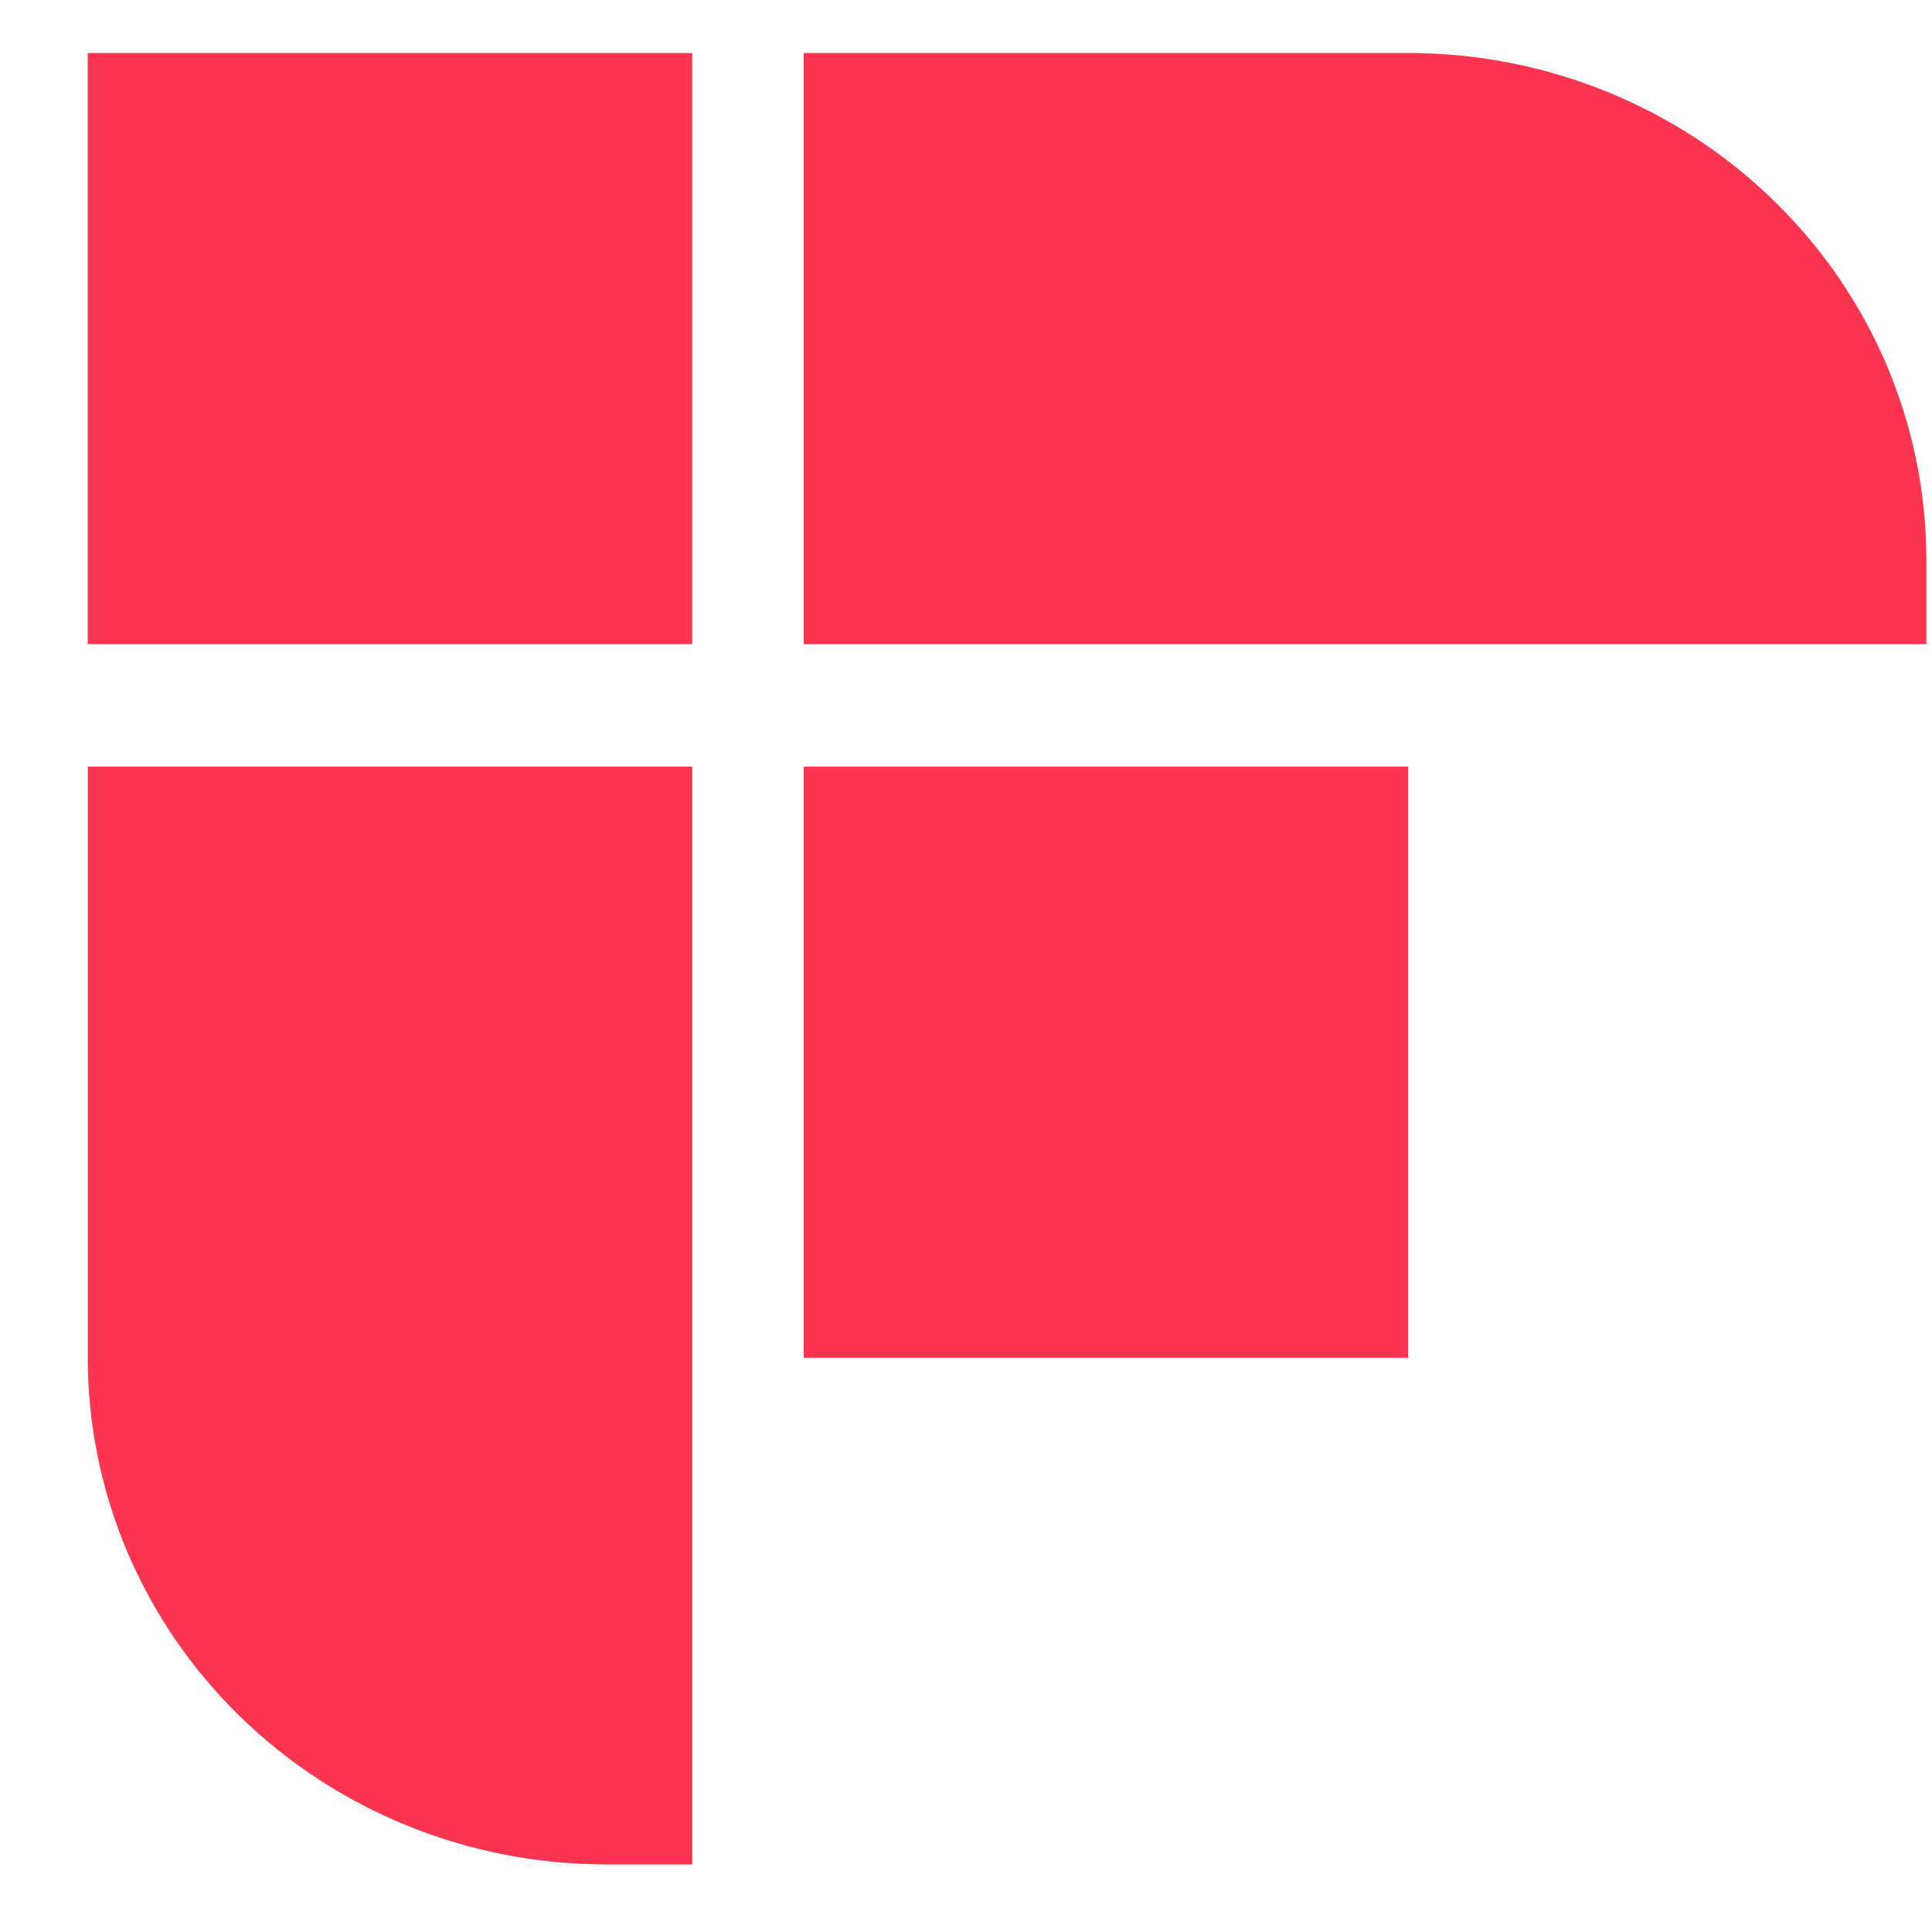 <svg width="16" height="16" viewBox="0 0 16 16" fill="none" xmlns="http://www.w3.org/2000/svg">
<path d="M5.733 0.439H0.727V5.334H5.733V0.439Z" fill="#FB344F"/>
<path d="M11.662 6.349H6.656V11.244H11.662V6.349Z" fill="#FB344F"/>
<path d="M11.662 0.439H6.656V5.334H15.953V4.635C15.953 3.522 15.501 2.455 14.696 1.668C13.892 0.881 12.8 0.439 11.662 0.439H11.662Z" fill="#FB344F"/>
<path d="M0.727 6.349V11.244C0.727 12.357 1.179 13.424 1.984 14.211C2.789 14.998 3.88 15.44 5.018 15.44H5.733V6.349H0.727Z" fill="#FB344F"/>
<path opacity="0.18" d="M0.727 0.439L5.733 5.334H0.727V0.439Z" fill="#FB344F"/>
<path opacity="0.18" d="M6.656 6.349L11.662 11.244H6.656V6.349Z" fill="#FB344F"/>
<path opacity="0.18" d="M0.727 11.244C0.727 12.357 1.179 13.424 1.984 14.211C2.789 14.998 3.88 15.44 5.018 15.44H5.733V6.349L0.727 11.244Z" fill="#FB344F"/>
<path opacity="0.18" d="M11.662 0.439C12.8 0.439 13.892 0.881 14.696 1.668C15.501 2.455 15.953 3.522 15.953 4.635V5.334H6.656L11.662 0.439Z" fill="#FB344F"/>
</svg>
